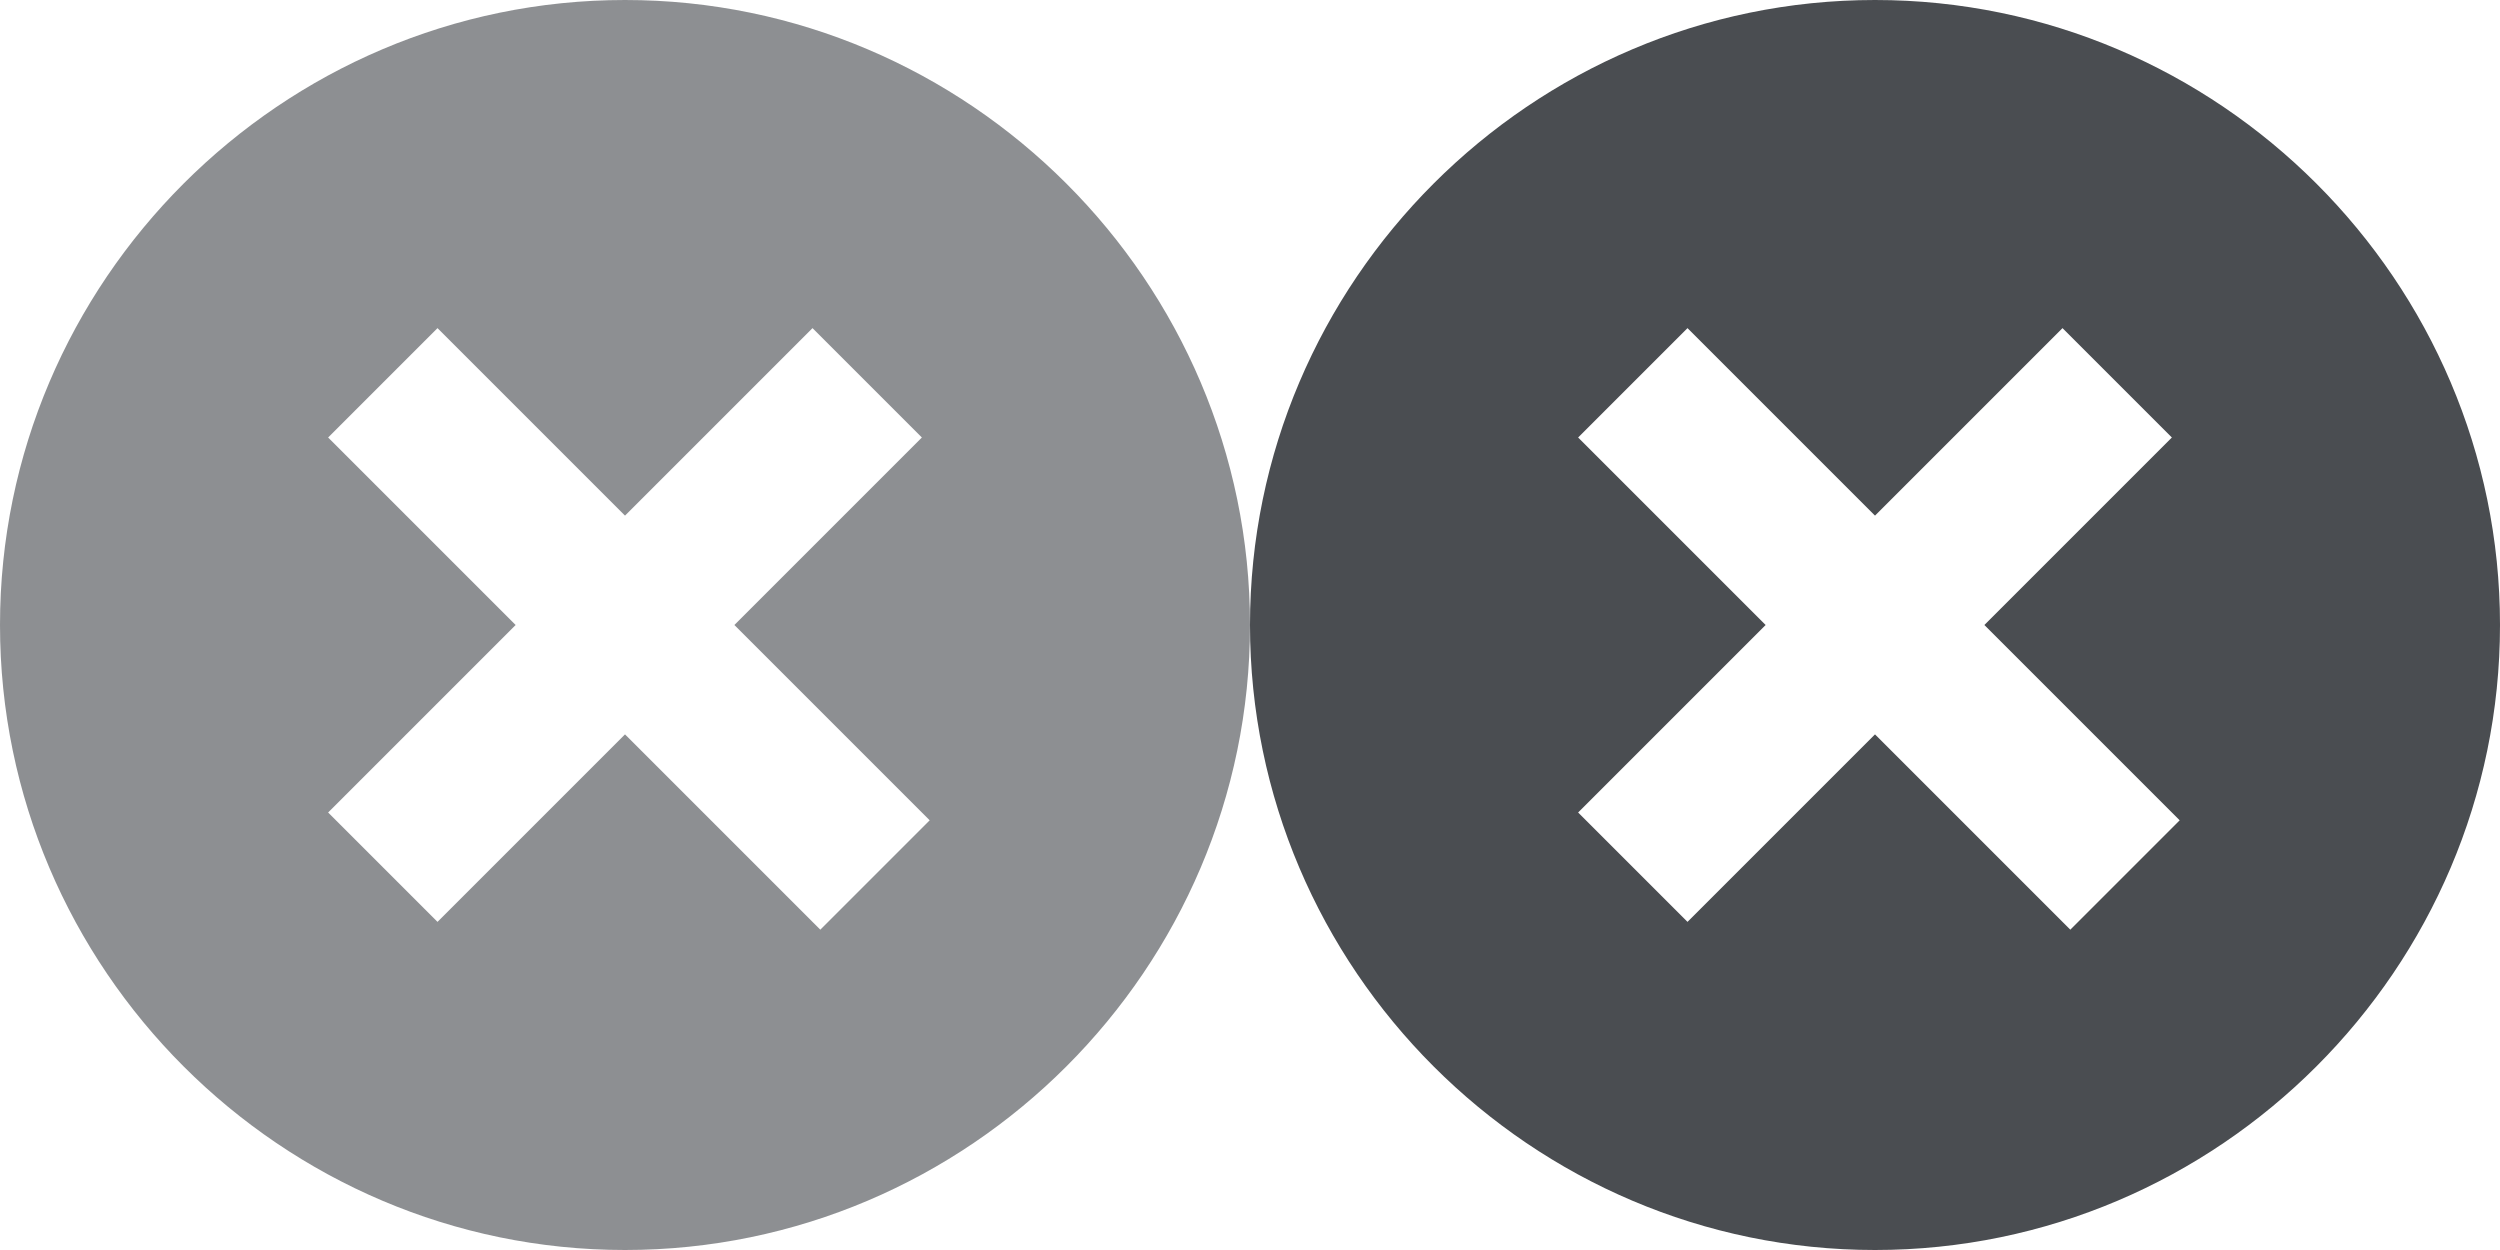 <?xml version="1.0" encoding="utf-8"?>
<!-- This Source Code Form is subject to the terms of the Mozilla Public
   - License, v. 2.0. If a copy of the MPL was not distributed with this
   - file, You can obtain one at http://mozilla.org/MPL/2.0/. -->
<svg xmlns="http://www.w3.org/2000/svg"
     xmlns:xlink="http://www.w3.org/1999/xlink"
     x="0"
     y="0"
     width="32"
     height="16"
     viewBox="0 0 32 16">
  <defs>
    <path id="glyphShape-clear" d="M8,0C3.6,0,0,3.6,0,8c0,4.4,3.6,8,8,8s8-3.6,8-8C16,3.6,12.4,0,8,0 z M11.9,10.5l-1.4,1.4L8,9.4l-2.4,2.4l-1.4-1.4L6.6,8L4.2,5.6l1.4-1.4L8,6.6l2.4-2.4l1.4,1.4L9.4,8L11.9,10.5z"/>
    <style type="text/css">
      .icon-state-default { fill: #1d2126; fill-opacity: .5; }
      .icon-state-pressed { fill: #1d2126; fill-opacity: .8; }
    </style>
  </defs>
  <use xlink:href="#glyphShape-clear" class="icon-state-default" />
  <use xlink:href="#glyphShape-clear" class="icon-state-pressed" transform="translate(16)" />
</svg>
